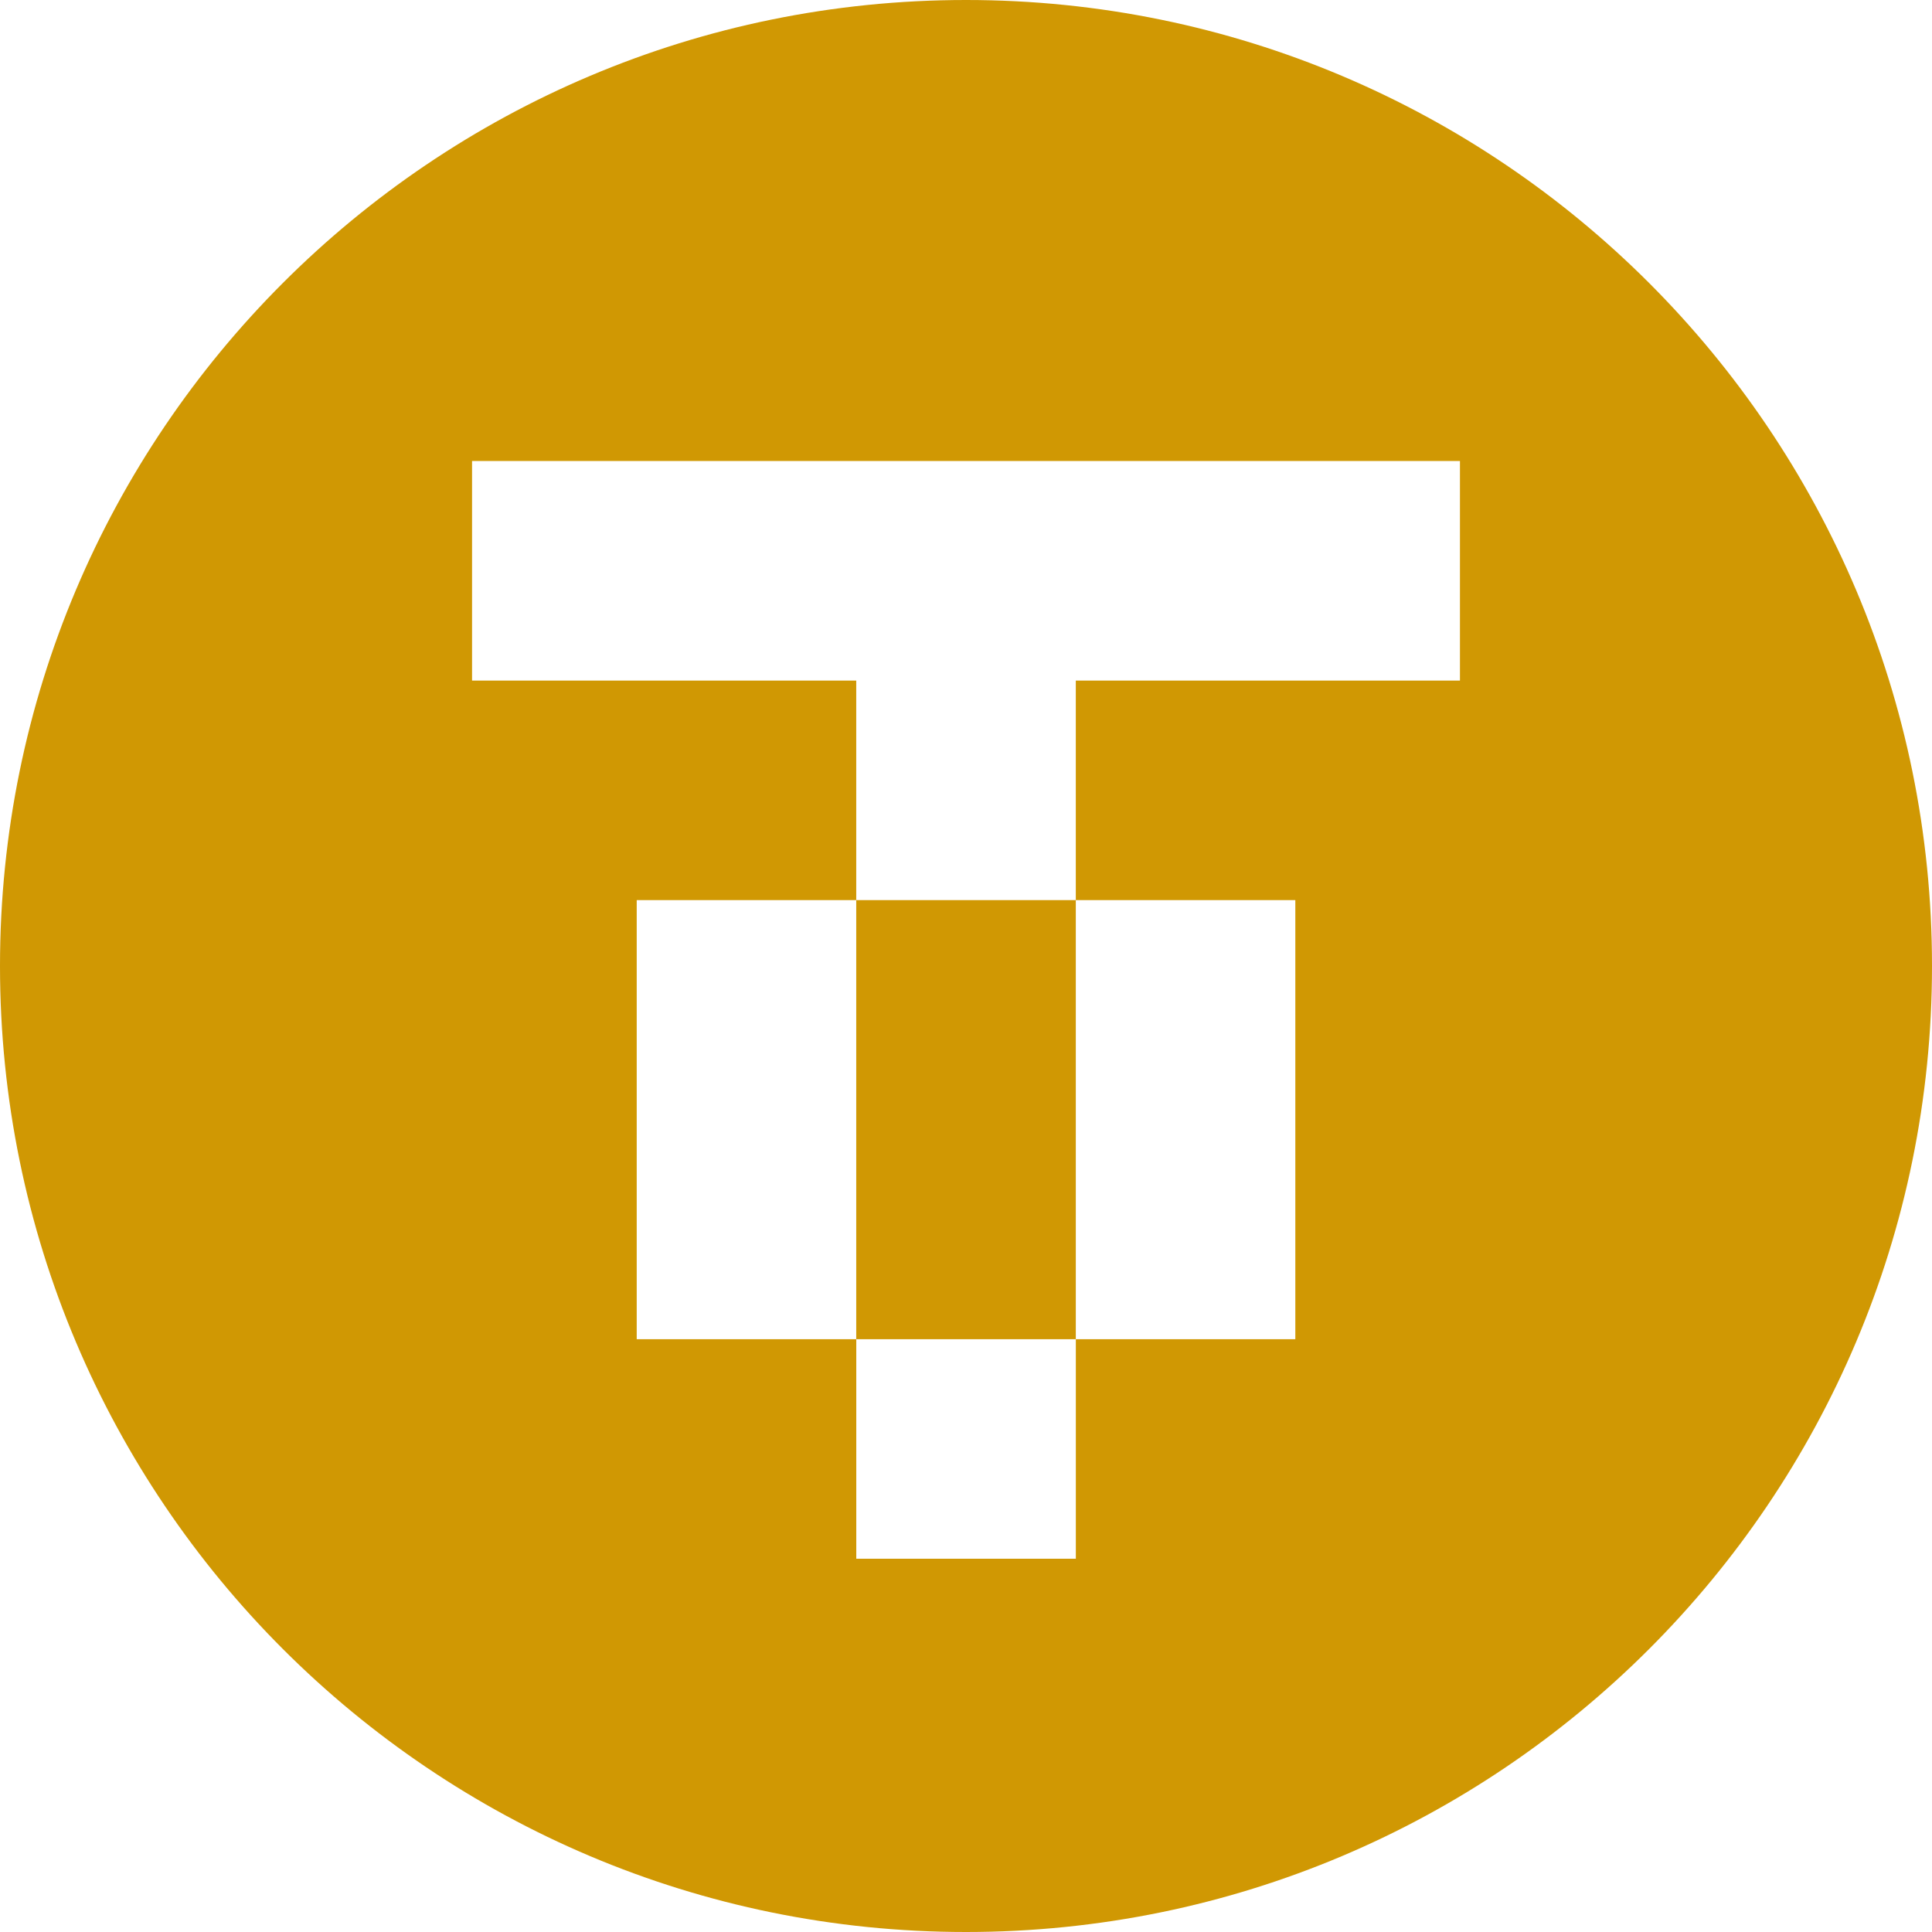 <?xml version="1.0" encoding="UTF-8" standalone="no"?>
<svg
   width="48"
   height="48"
   viewBox="0 0 48 48"
   fill="none"
   version="1.1"
   id="svg6"
   xmlns:sodipodi="http://sodipodi.sourceforge.net/DTD/sodipodi-0.dtd"
   xmlns="http://www.w3.org/2000/svg"
   xmlns:svg="http://www.w3.org/2000/svg">
  <defs
     id="defs6" />
  <sodipodi:namedview
     id="namedview6"
     pagecolor="#ffffff"
     bordercolor="#000000"
     borderopacity="0.25" />
  <path
     d="m 24,0 c 13.255,0 24,10.745 24,24 0,13.255 -10.745,24 -24,24 C 10.745,48 0,37.255 0,24 0,10.745 10.745,0 24,0 Z m 2.728,22.363 v 10.909 h -5.454 v 5.455 h 5.455 v -5.455 h 5.453 V 22.363 Z m -10.909,0 v 10.909 h 5.454 V 22.363 Z m -4.091,-10.909 v 5.455 h 9.545 v 5.454 h 5.455 v -5.454 h 4.772 4.772 v -5.455 z"
     fill="#d09803"
     id="path6"
     sodipodi:nodetypes="ssssscccccccccccccccccccccccc" />
</svg>
